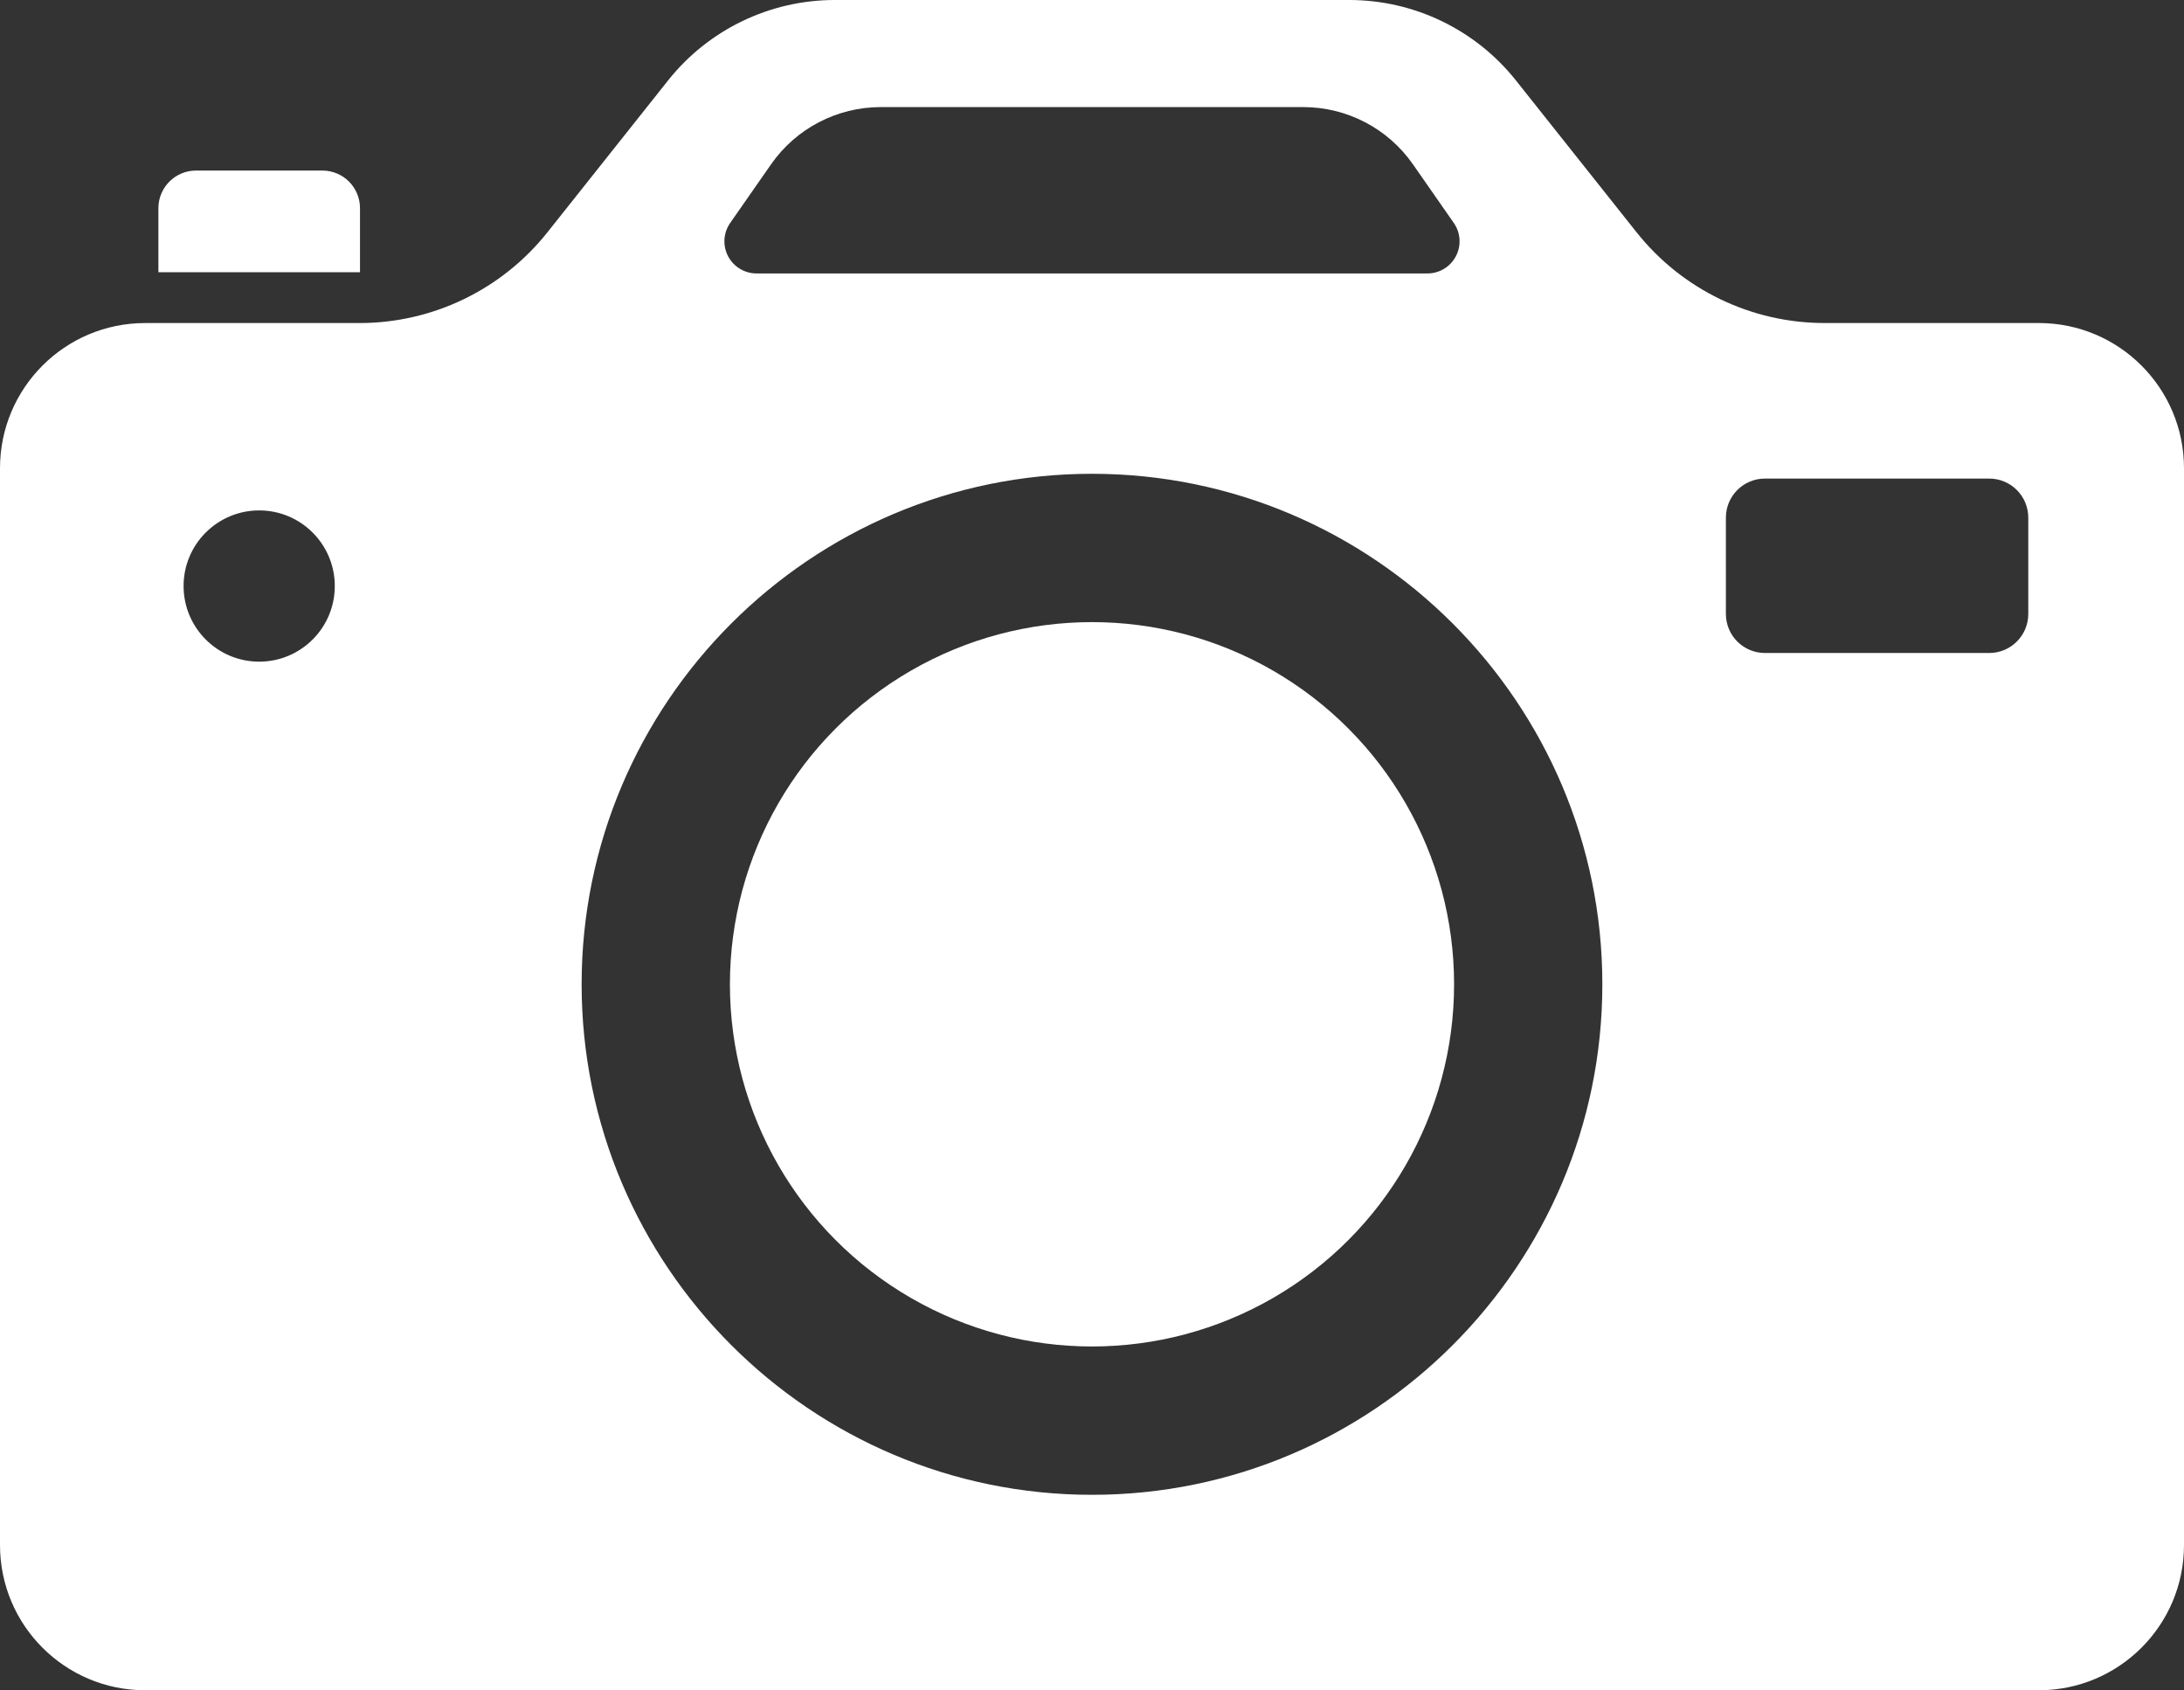 <!-- Generator: Adobe Illustrator 21.0.2, SVG Export Plug-In  -->
<svg version="1.1"
	 xmlns="http://www.w3.org/2000/svg" xmlns:xlink="http://www.w3.org/1999/xlink" xmlns:a="http://ns.adobe.com/AdobeSVGViewerExtensions/3.0/"
	 x="0px" y="0px" width="89.046px" height="68.895px" viewBox="0 0 89.046 68.895"
	 style="enable-background:new 0 0 89.046 68.895;" xml:space="preserve">
<rect x="0" y="0" width="89.046" height="68.895" fill="#333333" stroke="none"/>
<style type="text/css">
	.st0{fill:#FFFFFF;}
</style>
<defs>
</defs>
<g>
	<g>
		<g>
			<g>
				<path class="st0" d="M83.127,13.167h-8.738c-2.984,0-5.805-1.362-7.662-3.698l-4.919-6.19C60.161,1.208,57.659,0,55.011,0
					H34.034c-2.647,0-5.15,1.208-6.796,3.28l-4.919,6.19c-1.857,2.336-4.678,3.698-7.662,3.698H5.917
					C2.649,13.167,0,15.817,0,19.086v43.893c0,3.268,2.649,5.917,5.917,5.917h77.21c3.269,0,5.919-2.649,5.919-5.917V19.086
					C89.046,15.817,86.396,13.167,83.127,13.167z M10.568,26.97c-1.702,0-3.083-1.381-3.083-3.083c0-1.702,1.38-3.082,3.083-3.082
					c1.702,0,3.082,1.38,3.082,3.082C13.651,25.589,12.271,26.97,10.568,26.97z M29.771,9.088L31.436,6.7
					c1.019-1.463,2.69-2.335,4.473-2.335h17.228c1.783,0,3.454,0.872,4.473,2.335l1.664,2.388c0.279,0.4,0.313,0.922,0.086,1.354
					c-0.225,0.433-0.673,0.704-1.16,0.704H30.845c-0.487,0-0.935-0.272-1.161-0.704C29.458,10.01,29.492,9.488,29.771,9.088z
					 M44.523,60.93c-11.474,0-20.809-9.335-20.809-20.809c0-11.474,9.335-20.809,20.809-20.809c11.473,0,20.808,9.335,20.808,20.809
					C65.331,51.595,55.996,60.93,44.523,60.93z M82.697,25.024c0,0.88-0.713,1.593-1.593,1.593h-9.143
					c-0.88,0-1.593-0.713-1.593-1.593V21.1c0-0.88,0.713-1.593,1.593-1.593h9.143c0.88,0,1.593,0.713,1.593,1.593V25.024z"/>
			</g>
			<g>
				<path class="st0" d="M6.458,11.096v-2.61c0-0.847,0.687-1.534,1.534-1.534h5.152c0.847,0,1.534,0.687,1.534,1.534v2.61"/>
			</g>
			<g>
				<g>
					<circle class="st0" cx="44.523" cy="40.121" r="14.763"/>
				</g>
			</g>
		</g>
	</g>
</g>
</svg>